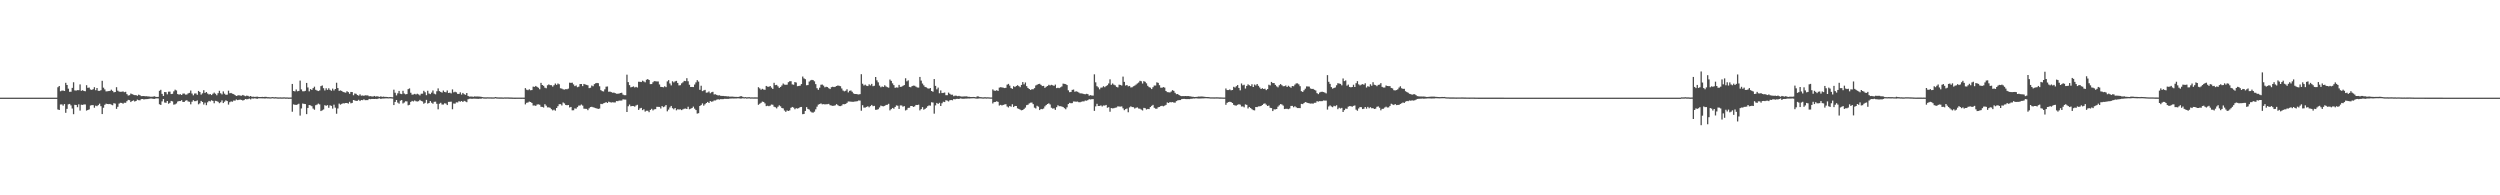 <?xml version="1.0" encoding="UTF-8"?>
<svg xmlns="http://www.w3.org/2000/svg" width="1920" height="150">
  <path d="M0 75.000h1v1.000H0zM1 75.000h1v1.000H1zM2 75.000h1v1.000H2zM3 75.000h1v1.000H3zM4 75.000h1v1.000H4zM5 75.000h1v1.000H5zM6 75.000h1v1.000H6zM7 75.000h1v1.000H7zM8 75.000h1v1.000H8zM9 75.000h1v1.000H9zM10 75.000h1v1.000H10zM11 75.000h1v1.000H11zM12 75.000h1v1.000H12zM13 75.000h1v1.000H13zM14 75.000h1v1.000H14zM15 75.000h1v1.000H15zM16 75.000h1v1.000H16zM17 75.000h1v1.000H17zM18 75.000h1v1.000H18zM19 75.000h1v1.000H19zM20 75.000h1v1.000H20zM21 75.000h1v1.000H21zM22 75.000h1v1.000H22zM23 75.000h1v1.000H23zM24 75.000h1v1.000H24zM25 75.000h1v1.000H25zM26 75.000h1v1.000H26zM27 75.000h1v1.000H27zM28 75.000h1v1.000H28zM29 75.000h1v1.000H29zM30 75.000h1v1.000H30zM31 75.000h1v1.000H31zM32 75.000h1v1.000H32zM33 75.000h1v1.000H33zM34 75.000h1v1.000H34zM35 75.000h1v1.000H35zM36 75.000h1v1.000H36zM37 75.000h1v1.000H37zM38 75.000h1v1.000H38zM39 75.000h1v1.000H39zM40 75.000h1v1.000H40zM41 75.000h1v1.000H41zM42 75.000h1v1.000H42zM43 75.000h1v1.000H43zM44 66.998h1v17.090H44zM45 66.050h1v18.420H45zM46 70.094h1v10.145H46zM47 69.570h1v10.620H47zM48 69.531h1v11.646H48zM49 69.895h1v10.043H49zM50 63.573h1v23.040H50zM51 65.297h1v18.294H51zM52 68.082h1v12.070H52zM53 70.515h1v9.314H53zM54 70.435h1v10.492H54zM55 67.505h1v15.862H55zM56 63.159h1v24.571H56zM57 69.439h1v11.066H57zM58 69.594h1v11.022H58zM59 69.217h1v13.095H59zM60 69.291h1v10.846H60zM61 64.834h1v20.088H61zM62 69.738h1v10.679H62zM63 69.270h1v11.333H63zM64 69.891h1v10.299H64zM65 70.109h1v10.098H65zM66 65.441h1v19.477H66zM67 67.425h1v17.079H67zM68 67.230h1v16.802H68zM69 68.730h1v12.337H69zM70 69.047h1v11.672H70zM71 68.486h1v12.231H71zM72 66.944h1v15.806H72zM73 69.278h1v11.860H73zM74 67.608h1v13.969H74zM75 69.730h1v11.006H75zM76 69.768h1v9.862H76zM77 69.276h1v12.278H77zM78 62.041h1v25.548H78zM79 67.348h1v15.379H79zM80 68.652h1v11.839H80zM81 70.179h1v9.416H81zM82 70.092h1v9.786H82zM83 69.938h1v10.011H83zM84 69.800h1v10.014H84zM85 68.844h1v11.566H85zM86 69.800h1v11.048H86zM87 70.923h1v8.353H87zM88 70.665h1v8.892H88zM89 66.987h1v16.632H89zM90 69.610h1v12.392H90zM91 70.360h1v9.212H91zM92 70.510h1v8.426H92zM93 70.455h1v8.590H93zM94 70.181h1v9.466H94zM95 70.818h1v8.093H95zM96 70.516h1v8.413H96zM97 72.285h1v5.425H97zM98 73.388h1v3.331H98zM99 73.101h1v3.833H99zM100 71.808h1v6.561H100zM101 72.279h1v5.303H101zM102 72.738h1v4.379H102zM103 73.062h1v4.938H103zM104 73.078h1v4.466H104zM105 73.561h1v2.912H105zM106 72.729h1v4.220H106zM107 73.100h1v3.945H107zM108 73.843h1v2.303H108zM109 73.794h1v2.244H109zM110 73.706h1v2.702H110zM111 73.937h1v2.245H111zM112 73.869h1v2.271H112zM113 74.014h1v2.047H113zM114 74.067h1v1.833H114zM115 74.273h1v1.420H115zM116 74.280h1v1.387H116zM117 74.223h1v1.636H117zM118 73.955h1v2.024H118zM119 74.267h1v1.431H119zM120 74.472h1v1.072H120zM121 74.401h1v1.196H121zM122 69.720h1v10.361H122zM123 68.955h1v11.657H123zM124 72.074h1v5.782H124zM125 73.686h1v2.401H125zM126 70.681h1v8.050H126zM127 70.833h1v8.117H127zM128 72.435h1v5.125H128zM129 70.382h1v9.292H129zM130 70.342h1v8.640H130zM131 72.254h1v5.244H131zM132 72.022h1v5.878H132zM133 70.139h1v10.242H133zM134 68.840h1v11.282H134zM135 69.500h1v9.979H135zM136 72.266h1v5.725H136zM137 72.662h1v4.935H137zM138 72.353h1v5.257H138zM139 72.975h1v3.968H139zM140 71.880h1v6.384H140zM141 71.842h1v6.456H141zM142 72.657h1v4.641H142zM143 72.618h1v4.358H143zM144 71.751h1v6.164H144zM145 71.347h1v6.856H145zM146 69.552h1v10.563H146zM147 71.809h1v6.343H147zM148 73.225h1v3.722H148zM149 71.818h1v5.910H149zM150 71.711h1v5.943H150zM151 72.821h1v4.277H151zM152 69.837h1v10.304H152zM153 70.635h1v8.722H153zM154 72.668h1v4.831H154zM155 71.687h1v6.653H155zM156 69.288h1v10.967H156zM157 71.358h1v7.503H157zM158 70.637h1v10.177H158zM159 71.853h1v6.731H159zM160 72.550h1v4.970H160zM161 72.237h1v5.712H161zM162 73.002h1v3.997H162zM163 71.989h1v5.545H163zM164 71.124h1v8.197H164zM165 71.988h1v5.445H165zM166 73.167h1v4.513H166zM167 71.567h1v6.635H167zM168 69.730h1v9.529H168zM169 71.644h1v6.888H169zM170 72.516h1v4.571H170zM171 70.193h1v8.984H171zM172 71.958h1v6.137H172zM173 72.822h1v4.245H173zM174 72.685h1v4.917H174zM175 69.617h1v10.712H175zM176 71.615h1v6.898H176zM177 71.360h1v6.528H177zM178 72.008h1v6.106H178zM179 72.271h1v4.958H179zM180 73.018h1v4.272H180zM181 73.703h1v2.691H181zM182 73.394h1v3.525H182zM183 73.096h1v3.559H183zM184 73.414h1v3.085H184zM185 73.535h1v3.210H185zM186 72.901h1v4.329H186zM187 73.416h1v3.423H187zM188 73.856h1v2.178H188zM189 73.423h1v2.868H189zM190 73.607h1v2.515H190zM191 74.192h1v1.542H191zM192 73.752h1v2.585H192zM193 74.322h1v1.228H193zM194 74.226h1v1.487H194zM195 74.412h1v1.088H195zM196 74.360h1v1.253H196zM197 74.185h1v1.725H197zM198 74.464h1v1.064H198zM199 74.480h1v1.015H199zM200 74.477h1v1.048H200zM201 74.383h1v1.182H201zM202 74.493h1v1.079H202zM203 74.337h1v1.344H203zM204 74.376h1v1.166H204zM205 74.606h1v1.000H205zM206 74.619h1v1.000H206zM207 74.747h1v1.000H207zM208 74.646h1v1.000H208zM209 74.488h1v1.000H209zM210 74.750h1v1.000H210zM211 74.623h1v1.000H211zM212 74.686h1v1.000H212zM213 74.812h1v1.000H213zM214 74.781h1v1.000H214zM215 74.765h1v1.000H215zM216 74.839h1v1.000H216zM217 74.764h1v1.000H217zM218 74.735h1v1.000H218zM219 74.857h1v1.000H219zM220 74.786h1v1.000H220zM221 74.914h1v1.000H221zM222 74.890h1v1.000H222zM223 74.864h1v1.000H223zM224 64.446h1v21.374H224zM225 69.881h1v10.298H225zM226 70.195h1v10.267H226zM227 68.715h1v11.874H227zM228 70.097h1v10.120H228zM229 69.832h1v9.848H229zM230 61.901h1v26.872H230zM231 68.649h1v14.656H231zM232 70.073h1v9.426H232zM233 70.128h1v9.665H233zM234 69.731h1v10.202H234zM235 63.669h1v23.978H235zM236 67.194h1v15.711H236zM237 70.121h1v10.544H237zM238 68.394h1v12.544H238zM239 69.078h1v12.466H239zM240 67.687h1v15.712H240zM241 66.567h1v17.732H241zM242 68.984h1v11.797H242zM243 69.540h1v10.801H243zM244 69.950h1v9.623H244zM245 69.417h1v10.770H245zM246 66.151h1v19.145H246zM247 65.634h1v19.098H247zM248 67.716h1v16.373H248zM249 69.498h1v11.317H249zM250 67.803h1v13.451H250zM251 69.013h1v11.714H251zM252 67.801h1v14.973H252zM253 68.988h1v11.924H253zM254 69.699h1v11.625H254zM255 68.052h1v15.330H255zM256 69.488h1v10.912H256zM257 68.337h1v14.342H257zM258 63.530h1v23.824H258zM259 67.623h1v15.686H259zM260 69.781h1v9.791H260zM261 69.426h1v10.976H261zM262 69.853h1v9.908H262zM263 70.594h1v8.691H263zM264 70.929h1v8.483H264zM265 71.164h1v7.920H265zM266 70.057h1v9.051H266zM267 70.737h1v8.830H267zM268 72.022h1v6.182H268zM269 70.581h1v8.793H269zM270 70.694h1v8.289H270zM271 73.160h1v3.621H271zM272 71.763h1v5.385H272zM273 72.052h1v5.454H273zM274 73.003h1v4.393H274zM275 73.461h1v3.190H275zM276 72.462h1v5.178H276zM277 73.492h1v3.313H277zM278 73.324h1v3.645H278zM279 73.561h1v2.713H279zM280 73.186h1v3.751H280zM281 73.244h1v3.634H281zM282 73.279h1v3.600H282zM283 73.912h1v2.072H283zM284 73.846h1v2.348H284zM285 74.038h1v1.938H285zM286 74.163h1v1.808H286zM287 73.672h1v2.366H287zM288 74.113h1v1.841H288zM289 73.862h1v2.200H289zM290 74.157h1v1.567H290zM291 74.397h1v1.134H291zM292 73.989h1v1.999H292zM293 74.381h1v1.311H293zM294 74.208h1v1.479H294zM295 74.404h1v1.194H295zM296 74.377h1v1.121H296zM297 74.493h1v1.056H297zM298 74.625h1v1.000H298zM299 74.512h1v1.000H299zM300 74.619h1v1.000H300zM301 74.708h1v1.000H301zM302 68.870h1v11.818H302zM303 71.213h1v7.095H303zM304 73.256h1v3.555H304zM305 71.681h1v7.128H305zM306 69.817h1v9.788H306zM307 72.011h1v5.282H307zM308 72.285h1v4.583H308zM309 69.722h1v9.764H309zM310 71.807h1v6.916H310zM311 72.453h1v5.308H311zM312 72.237h1v5.646H312zM313 68.434h1v12.438H313zM314 67.880h1v12.591H314zM315 71.236h1v7.052H315zM316 72.724h1v4.719H316zM317 72.540h1v5.378H317zM318 72.081h1v5.095H318zM319 72.542h1v5.225H319zM320 72.009h1v5.951H320zM321 72.482h1v5.242H321zM322 73.290h1v3.427H322zM323 71.986h1v5.540H323zM324 71.946h1v5.983H324zM325 69.726h1v9.954H325zM326 70.837h1v8.104H326zM327 73.090h1v3.602H327zM328 69.686h1v9.879H328zM329 71.821h1v7.263H329zM330 72.277h1v5.323H330zM331 71.103h1v7.798H331zM332 69.457h1v10.231H332zM333 71.948h1v6.216H333zM334 72.433h1v5.625H334zM335 70.113h1v9.631H335zM336 67.899h1v16.051H336zM337 69.984h1v9.680H337zM338 70.630h1v8.326H338zM339 71.143h1v9.162H339zM340 69.511h1v10.770H340zM341 70.613h1v8.672H341zM342 70.922h1v8.642H342zM343 69.494h1v11.195H343zM344 71.410h1v6.813H344zM345 71.185h1v7.010H345zM346 71.720h1v6.369H346zM347 68.636h1v15.266H347zM348 70.928h1v8.592H348zM349 70.440h1v9.165H349zM350 70.923h1v7.659H350zM351 72.111h1v6.582H351zM352 72.157h1v5.549H352zM353 70.888h1v7.236H353zM354 72.651h1v4.896H354zM355 71.385h1v6.976H355zM356 72.334h1v5.112H356zM357 72.803h1v5.103H357zM358 71.442h1v7.050H358zM359 73.687h1v2.526H359zM360 74.177h1v1.634H360zM361 74.114h1v1.669H361zM362 74.147h1v1.804H362zM363 74.360h1v1.403H363zM364 74.048h1v1.748H364zM365 74.162h1v1.670H365zM366 74.073h1v1.801H366zM367 74.119h1v1.832H367zM368 74.186h1v1.592H368zM369 74.348h1v1.455H369zM370 74.540h1v1.001H370zM371 74.708h1v1.000H371zM372 74.755h1v1.000H372zM373 74.755h1v1.000H373zM374 74.690h1v1.000H374zM375 74.739h1v1.000H375zM376 74.742h1v1.000H376zM377 74.758h1v1.000H377zM378 74.794h1v1.000H378zM379 74.777h1v1.000H379zM380 74.516h1v1.000H380zM381 74.717h1v1.000H381zM382 74.785h1v1.000H382zM383 74.809h1v1.000H383zM384 74.813h1v1.000H384zM385 74.814h1v1.000H385zM386 74.889h1v1.000H386zM387 74.793h1v1.000H387zM388 74.814h1v1.000H388zM389 74.795h1v1.000H389zM390 74.813h1v1.000H390zM391 74.861h1v1.000H391zM392 74.861h1v1.000H392zM393 74.928h1v1.000H393zM394 74.938h1v1.000H394zM395 74.959h1v1.000H395zM396 74.935h1v1.000H396zM397 74.940h1v1.000H397zM398 74.944h1v1.000H398zM399 74.949h1v1.000H399zM400 74.956h1v1.000H400zM401 74.952h1v1.000H401zM402 74.969h1v1.000H402zM403 67.708h1v12.449H403zM404 68.848h1v10.079H404zM405 69.256h1v9.442H405zM406 68.532h1v9.490H406zM407 69.331h1v9.018H407zM408 69.156h1v9.915H408zM409 66.531h1v14.504H409zM410 66.737h1v14.248H410zM411 66.010h1v15.276H411zM412 66.729h1v13.578H412zM413 67.376h1v12.753H413zM414 68.558h1v11.863H414zM415 63.638h1v18.359H415zM416 65.258h1v16.870H416zM417 65.908h1v16.678H417zM418 67.320h1v12.710H418zM419 67.793h1v13.363H419zM420 65.492h1v16.992H420zM421 64.838h1v17.583H421zM422 65.368h1v17.424H422zM423 65.435h1v18.407H423zM424 66.526h1v18.284H424zM425 65.446h1v18.799H425zM426 64.129h1v20.878H426zM427 65.163h1v17.769H427zM428 64.081h1v17.478H428zM429 64.731h1v15.300H429zM430 67.811h1v12.180H430zM431 68.058h1v12.922H431zM432 68.610h1v10.089H432zM433 68.807h1v10.602H433zM434 68.444h1v12.196H434zM435 68.553h1v12.315H435zM436 68.047h1v12.594H436zM437 63.492h1v19.064H437zM438 63.659h1v18.490H438zM439 63.502h1v21.226H439zM440 64.819h1v19.886H440zM441 66.149h1v17.092H441zM442 65.646h1v17.791H442zM443 66.982h1v15.307H443zM444 66.553h1v14.566H444zM445 64.585h1v16.490H445zM446 64.511h1v15.758H446zM447 66.125h1v14.996H447zM448 64.437h1v19.009H448zM449 64.877h1v18.705H449zM450 65.177h1v18.427H450zM451 65.559h1v19.074H451zM452 67.689h1v15.504H452zM453 67.384h1v14.821H453zM454 65.688h1v16.354H454zM455 66.240h1v16.156H455zM456 64.596h1v18.079H456zM457 63.932h1v19.092H457zM458 63.708h1v19.626H458zM459 63.900h1v19.786H459zM460 66.230h1v17.126H460zM461 69.210h1v10.539H461zM462 69.978h1v10.003H462zM463 70.267h1v9.068H463zM464 68.622h1v10.379H464zM465 66.546h1v11.833H465zM466 66.423h1v12.678H466zM467 70.458h1v7.600H467zM468 70.344h1v8.134H468zM469 70.739h1v8.008H469zM470 71.221h1v7.296H470zM471 71.108h1v7.591H471zM472 71.543h1v7.153H472zM473 71.997h1v5.602H473zM474 72.005h1v5.726H474zM475 71.858h1v5.420H475zM476 71.427h1v5.838H476zM477 71.226h1v5.983H477zM478 72.671h1v3.635H478zM479 73.098h1v3.365H479zM480 73.123h1v3.370H480zM481 57.348h1v28.651H481zM482 63.102h1v18.506H482zM483 65.393h1v14.881H483zM484 67.058h1v14.622H484zM485 66.752h1v14.668H485zM486 66.371h1v15.096H486zM487 67.188h1v14.725H487zM488 66.725h1v14.261H488zM489 67.249h1v13.223H489zM490 62.797h1v21.621H490zM491 62.818h1v20.436H491zM492 63.012h1v19.820H492zM493 61.966h1v22.639H493zM494 62.558h1v21.363H494zM495 63.247h1v22.453H495zM496 61.222h1v23.825H496zM497 60.727h1v24.310H497zM498 61.454h1v24.707H498zM499 64.612h1v19.796H499zM500 64.551h1v18.984H500zM501 63.200h1v21.571H501zM502 62.303h1v21.651H502zM503 62.411h1v21.378H503zM504 62.568h1v19.458H504zM505 62.560h1v19.539H505zM506 64.857h1v17.293H506zM507 66.722h1v16.654H507zM508 66.834h1v14.603H508zM509 67.079h1v15.249H509zM510 66.276h1v15.535H510zM511 66.901h1v13.791H511zM512 62.497h1v23.004H512zM513 61.567h1v22.604H513zM514 64.104h1v18.424H514zM515 65.587h1v15.756H515zM516 62.418h1v20.703H516zM517 63.269h1v20.677H517zM518 62.470h1v20.468H518zM519 62.087h1v22.659H519zM520 63.702h1v20.228H520zM521 65.587h1v18.547H521zM522 65.433h1v18.517H522zM523 63.989h1v20.572H523zM524 63.232h1v20.731H524zM525 62.103h1v21.414H525zM526 62.334h1v21.006H526zM527 60.040h1v23.696H527zM528 62.422h1v19.569H528zM529 65.053h1v18.875H529zM530 66.798h1v16.726H530zM531 66.786h1v16.156H531zM532 66.868h1v15.023H532zM533 64.905h1v18.547H533zM534 63.266h1v21.246H534zM535 61.535h1v25.717H535zM536 62.655h1v24.279H536zM537 68.977h1v12.439H537zM538 65.835h1v14.881H538zM539 69.971h1v9.422H539zM540 69.427h1v11.702H540zM541 69.011h1v11.041H541zM542 71.149h1v7.968H542zM543 71.022h1v7.286H543zM544 70.232h1v8.854H544zM545 71.604h1v6.012H545zM546 70.873h1v7.271H546zM547 70.525h1v7.359H547zM548 72.492h1v4.677H548zM549 72.412h1v4.744H549zM550 72.889h1v3.680H550zM551 73.329h1v2.923H551zM552 73.161h1v3.339H552zM553 73.570h1v2.588H553zM554 73.656h1v2.529H554zM555 73.693h1v2.456H555zM556 73.849h1v2.018H556zM557 73.830h1v2.099H557zM558 74.014h1v1.915H558zM559 73.958h1v1.962H559zM560 74.216h1v1.513H560zM561 74.211h1v1.472H561zM562 74.211h1v1.388H562zM563 74.276h1v1.409H563zM564 74.369h1v1.277H564zM565 74.399h1v1.199H565zM566 74.450h1v1.054H566zM567 74.408h1v1.125H567zM568 73.934h1v1.790H568zM569 73.898h1v1.801H569zM570 74.385h1v1.087H570zM571 74.690h1v1.000H571zM572 74.526h1v1.000H572zM573 74.771h1v1.000H573zM574 74.645h1v1.000H574zM575 74.610h1v1.000H575zM576 74.798h1v1.000H576zM577 74.740h1v1.000H577zM578 74.800h1v1.000H578zM579 74.762h1v1.000H579zM580 74.776h1v1.000H580zM581 74.781h1v1.000H581zM582 66.991h1v13.516H582zM583 67.867h1v11.797H583zM584 68.902h1v10.047H584zM585 68.182h1v9.832H585zM586 68.769h1v9.507H586zM587 68.944h1v10.460H587zM588 65.987h1v15.540H588zM589 66.582h1v14.599H589zM590 66.670h1v14.879H590zM591 66.027h1v15.151H591zM592 67.271h1v13.026H592zM593 68.317h1v12.122H593zM594 63.574h1v18.379H594zM595 65.362h1v17.031H595zM596 65.199h1v18.067H596zM597 66.283h1v15.690H597zM598 67.515h1v13.371H598zM599 66.770h1v14.906H599zM600 65.630h1v17.339H600zM601 64.141h1v19.119H601zM602 64.999h1v19.879H602zM603 65.125h1v20.773H603zM604 65.035h1v19.808H604zM605 63.123h1v22.103H605zM606 62.436h1v22.350H606zM607 62.343h1v20.472H607zM608 64.841h1v17.266H608zM609 65.056h1v17.563H609zM610 63.006h1v20.905H610zM611 63.384h1v19.716H611zM612 66.196h1v17.229H612zM613 65.981h1v17.089H613zM614 65.795h1v16.479H614zM615 64.541h1v17.602H615zM616 58.772h1v28.941H616zM617 60.199h1v27.280H617zM618 60.822h1v24.390H618zM619 65.477h1v16.793H619zM620 65.339h1v18.322H620zM621 62.618h1v21.540H621zM622 61.755h1v23.872H622zM623 61.326h1v24.972H623zM624 61.533h1v25.014H624zM625 62.454h1v23.313H625zM626 64.620h1v19.365H626zM627 67.752h1v14.188H627zM628 68.959h1v11.364H628zM629 67.304h1v12.622H629zM630 65.094h1v14.306H630zM631 64.906h1v15.218H631zM632 65.722h1v14.241H632zM633 67.059h1v13.133H633zM634 66.612h1v13.470H634zM635 66.843h1v13.204H635zM636 67.726h1v12.052H636zM637 68.384h1v12.431H637zM638 66.974h1v14.054H638zM639 66.619h1v14.687H639zM640 66.857h1v14.351H640zM641 66.600h1v14.293H641zM642 66.042h1v13.951H642zM643 65.653h1v15.143H643zM644 65.877h1v15.606H644zM645 66.176h1v15.309H645zM646 67.935h1v13.099H646zM647 69.537h1v10.443H647zM648 70.160h1v9.930H648zM649 69.696h1v10.145H649zM650 68.563h1v10.439H650zM651 70.963h1v6.960H651zM652 69.721h1v8.257H652zM653 69.475h1v8.591H653zM654 70.475h1v7.695H654zM655 71.715h1v6.467H655zM656 72.178h1v5.804H656zM657 72.181h1v5.695H657zM658 72.377h1v5.329H658zM659 72.548h1v4.623H659zM660 72.312h1v4.941H660zM661 56.991h1v28.031H661zM662 64.296h1v16.522H662zM663 65.618h1v17.035H663zM664 65.027h1v17.596H664zM665 65.853h1v16.259H665zM666 66.091h1v15.505H666zM667 64.756h1v17.680H667zM668 65.597h1v15.902H668zM669 64.429h1v16.157H669zM670 66.179h1v15.399H670zM671 65.842h1v15.474H671zM672 59.120h1v25.217H672zM673 61.680h1v22.592H673zM674 63.239h1v20.608H674zM675 65.751h1v16.788H675zM676 67.014h1v14.102H676zM677 66.429h1v15.088H677zM678 66.775h1v14.895H678zM679 65.476h1v15.819H679zM680 66.419h1v14.149H680zM681 66.963h1v13.465H681zM682 67.333h1v12.398H682zM683 61.061h1v23.705H683zM684 62.115h1v21.677H684zM685 63.993h1v18.898H685zM686 65.384h1v18.129H686zM687 67.429h1v14.713H687zM688 67.103h1v13.854H688zM689 67.269h1v13.918H689zM690 65.193h1v18.461H690zM691 66.719h1v14.212H691zM692 66.556h1v14.460H692zM693 65.873h1v16.053H693zM694 65.309h1v16.202H694zM695 60.091h1v24.767H695zM696 62.481h1v21.788H696zM697 61.708h1v21.140H697zM698 66.702h1v16.059H698zM699 67.014h1v14.408H699zM700 66.088h1v15.341H700zM701 65.761h1v16.386H701zM702 65.859h1v15.878H702zM703 66.560h1v14.014H703zM704 67.180h1v13.468H704zM705 67.273h1v13.103H705zM706 59.087h1v25.721H706zM707 61.893h1v21.891H707zM708 64.178h1v18.123H708zM709 65.534h1v18.679H709zM710 66.773h1v16.860H710zM711 67.097h1v15.689H711zM712 67.814h1v13.750H712zM713 68.084h1v12.841H713zM714 67.573h1v13.570H714zM715 69.877h1v8.656H715zM716 70.455h1v8.273H716zM717 60.739h1v26.536H717zM718 65.961h1v14.976H718zM719 68.584h1v10.487H719zM720 67.294h1v12.513H720zM721 71.633h1v7.326H721zM722 69.402h1v11.994H722zM723 71.496h1v7.837H723zM724 71.309h1v6.801H724zM725 71.062h1v7.311H725zM726 73.095h1v3.869H726zM727 73.121h1v4.184H727zM728 71.104h1v6.828H728zM729 72.026h1v4.964H729zM730 72.774h1v4.044H730zM731 72.692h1v4.375H731zM732 73.858h1v2.235H732zM733 73.429h1v2.835H733zM734 73.538h1v2.388H734zM735 73.891h1v1.989H735zM736 73.651h1v2.376H736zM737 73.977h1v1.600H737zM738 74.145h1v1.600H738zM739 74.112h1v1.748H739zM740 74.045h1v1.794H740zM741 74.044h1v1.678H741zM742 74.004h1v1.704H742zM743 74.332h1v1.308H743zM744 74.319h1v1.346H744zM745 74.473h1v1.120H745zM746 74.499h1v1.000H746zM747 74.470h1v1.000H747zM748 74.501h1v1.000H748zM749 74.725h1v1.000H749zM750 74.000h1v1.752H750zM751 74.082h1v1.594H751zM752 74.567h1v1.000H752zM753 74.610h1v1.000H753zM754 74.728h1v1.000H754zM755 74.768h1v1.000H755zM756 74.623h1v1.000H756zM757 74.760h1v1.000H757zM758 74.685h1v1.000H758zM759 74.741h1v1.000H759zM760 74.837h1v1.000H760zM761 74.829h1v1.000H761zM762 68.657h1v10.779H762zM763 69.584h1v8.828H763zM764 69.747h1v8.535H764zM765 69.288h1v8.467H765zM766 69.818h1v8.430H766zM767 67.273h1v13.780H767zM768 66.972h1v13.559H768zM769 67.101h1v13.907H769zM770 67.338h1v13.245H770zM771 67.651h1v12.560H771zM772 67.442h1v12.565H772zM773 65.048h1v16.789H773zM774 64.396h1v18.130H774zM775 65.761h1v15.652H775zM776 67.647h1v14.350H776zM777 68.265h1v11.788H777zM778 66.220h1v16.029H778zM779 66.880h1v14.469H779zM780 66.055h1v15.344H780zM781 65.431h1v17.788H781zM782 66.172h1v17.507H782zM783 66.975h1v17.270H783zM784 65.246h1v19.502H784zM785 63.038h1v21.444H785zM786 64.745h1v18.928H786zM787 63.316h1v19.305H787zM788 66.163h1v14.567H788zM789 67.528h1v12.919H789zM790 68.341h1v11.072H790zM791 69.083h1v9.786H791zM792 68.513h1v10.249H792zM793 68.554h1v11.398H793zM794 67.681h1v14.998H794zM795 65.655h1v17.654H795zM796 65.063h1v16.166H796zM797 64.588h1v17.308H797zM798 64.352h1v20.170H798zM799 65.173h1v18.513H799zM800 66.108h1v17.782H800zM801 65.927h1v17.402H801zM802 67.464h1v14.250H802zM803 66.633h1v14.034H803zM804 66.043h1v13.842H804zM805 65.116h1v14.264H805zM806 65.620h1v14.612H806zM807 65.106h1v17.639H807zM808 65.491h1v17.921H808zM809 65.947h1v17.270H809zM810 64.993h1v19.410H810zM811 67.681h1v14.629H811zM812 67.384h1v13.483H812zM813 67.708h1v13.868H813zM814 67.079h1v14.504H814zM815 66.422h1v15.401H815zM816 64.230h1v17.991H816zM817 64.400h1v18.682H817zM818 64.628h1v19.269H818zM819 65.333h1v17.088H819zM820 69.367h1v10.560H820zM821 70.795h1v8.228H821zM822 70.581h1v8.709H822zM823 68.997h1v10.193H823zM824 68.763h1v9.151H824zM825 70.440h1v7.544H825zM826 70.099h1v8.054H826zM827 70.442h1v7.524H827zM828 70.996h1v7.511H828zM829 71.659h1v6.900H829zM830 71.750h1v6.393H830zM831 71.888h1v5.970H831zM832 72.221h1v5.644H832zM833 72.412h1v4.821H833zM834 72.048h1v5.297H834zM835 72.281h1v4.627H835zM836 73.480h1v2.702H836zM837 73.087h1v3.319H837zM838 73.368h1v2.804H838zM839 73.436h1v2.705H839zM840 57.089h1v28.062H840zM841 63.251h1v18.439H841zM842 66.182h1v13.518H842zM843 67.125h1v14.292H843zM844 68.620h1v12.730H844zM845 67.339h1v13.628H845zM846 67.164h1v14.594H846zM847 66.185h1v14.805H847zM848 66.948h1v14.169H848zM849 66.105h1v14.501H849zM850 65.434h1v17.285H850zM851 64.088h1v18.237H851zM852 60.917h1v24.883H852zM853 65.152h1v17.834H853zM854 64.090h1v19.178H854zM855 65.027h1v18.048H855zM856 65.544h1v17.188H856zM857 66.737h1v15.818H857zM858 67.102h1v14.570H858zM859 65.044h1v16.752H859zM860 65.250h1v16.641H860zM861 65.710h1v16.026H861zM862 58.813h1v24.379H862zM863 62.897h1v21.714H863zM864 65.710h1v18.123H864zM865 65.259h1v18.078H865zM866 66.278h1v19.920H866zM867 65.996h1v16.464H867zM868 67.164h1v14.505H868zM869 67.030h1v15.188H869zM870 66.239h1v16.101H870zM871 65.717h1v17.622H871zM872 64.964h1v17.770H872zM873 64.101h1v18.367H873zM874 63.361h1v20.019H874zM875 62.076h1v21.433H875zM876 62.410h1v21.754H876zM877 64.176h1v20.640H877zM878 62.320h1v20.537H878zM879 62.835h1v20.283H879zM880 64.018h1v20.089H880zM881 65.905h1v17.733H881zM882 66.940h1v16.857H882zM883 67.349h1v14.882H883zM884 68.410h1v12.905H884zM885 66.993h1v13.521H885zM886 65.696h1v17.102H886zM887 65.698h1v17.744H887zM888 63.224h1v20.282H888zM889 63.641h1v18.730H889zM890 65.453h1v16.675H890zM891 67.316h1v14.119H891zM892 67.393h1v13.868H892zM893 66.859h1v14.792H893zM894 67.257h1v13.899H894zM895 69.879h1v10.676H895zM896 70.772h1v7.920H896zM897 70.851h1v8.233H897zM898 71.029h1v7.373H898zM899 70.289h1v8.321H899zM900 69.227h1v9.141H900zM901 69.809h1v8.963H901zM902 71.296h1v7.554H902zM903 72.321h1v5.343H903zM904 72.207h1v4.890H904zM905 72.937h1v3.961H905zM906 73.578h1v3.280H906zM907 73.836h1v2.371H907zM908 73.788h1v2.202H908zM909 73.820h1v2.104H909zM910 73.749h1v2.312H910zM911 73.806h1v2.327H911zM912 73.737h1v2.330H912zM913 73.944h1v2.166H913zM914 74.034h1v1.859H914zM915 74.277h1v1.551H915zM916 74.335h1v1.289H916zM917 74.518h1v1.146H917zM918 74.451h1v1.024H918zM919 74.339h1v1.260H919zM920 74.161h1v1.506H920zM921 74.210h1v1.438H921zM922 74.060h1v1.551H922zM923 74.118h1v1.457H923zM924 74.260h1v1.295H924zM925 74.418h1v1.066H925zM926 74.485h1v1.000H926zM927 74.520h1v1.000H927zM928 74.551h1v1.000H928zM929 74.732h1v1.000H929zM930 74.736h1v1.000H930zM931 74.745h1v1.000H931zM932 74.760h1v1.000H932zM933 74.730h1v1.000H933zM934 74.714h1v1.000H934zM935 74.746h1v1.000H935zM936 74.806h1v1.000H936zM937 74.823h1v1.000H937zM938 74.849h1v1.000H938zM939 74.890h1v1.000H939zM940 74.879h1v1.000H940zM941 67.947h1v12.526H941zM942 69.174h1v9.754H942zM943 69.177h1v9.202H943zM944 68.671h1v9.464H944zM945 69.380h1v9.020H945zM946 69.129h1v9.955H946zM947 66.683h1v13.866H947zM948 67.235h1v13.772H948zM949 66.225h1v14.857H949zM950 65.346h1v15.144H950zM951 67.539h1v12.479H951zM952 69.396h1v10.968H952zM953 64.120h1v17.689H953zM954 65.559h1v16.146H954zM955 65.094h1v17.350H955zM956 67.977h1v12.209H956zM957 66.014h1v14.530H957zM958 64.755h1v18.523H958zM959 65.499h1v16.740H959zM960 66.121h1v16.892H960zM961 64.713h1v19.134H961zM962 66.823h1v17.766H962zM963 64.902h1v19.865H963zM964 65.638h1v16.544H964zM965 64.506h1v17.771H965zM966 65.889h1v15.837H966zM967 67.193h1v14.446H967zM968 68.334h1v13.073H968zM969 67.757h1v12.863H969zM970 68.339h1v11.398H970zM971 68.121h1v11.306H971zM972 69.209h1v11.157H972zM973 68.407h1v12.985H973zM974 65.058h1v16.012H974zM975 65.582h1v17.193H975zM976 62.946h1v20.040H976zM977 63.808h1v21.484H977zM978 63.785h1v20.173H978zM979 65.159h1v18.870H979zM980 66.328h1v17.375H980zM981 67.080h1v14.859H981zM982 65.493h1v15.427H982zM983 64.560h1v15.386H983zM984 65.437h1v14.783H984zM985 66.254h1v14.838H985zM986 66.136h1v17.621H986zM987 65.659h1v17.888H987zM988 66.823h1v16.748H988zM989 65.850h1v18.020H989zM990 66.636h1v16.737H990zM991 67.367h1v13.978H991zM992 66.061h1v15.250H992zM993 66.245h1v16.147H993zM994 64.990h1v16.636H994zM995 64.054h1v18.400H995zM996 64.012h1v19.000H996zM997 64.789h1v18.190H997zM998 66.221h1v16.827H998zM999 70.020h1v9.727H999zM1000 70.628h1v9.352H1000zM1001 69.322h1v9.827H1001zM1002 68.079h1v10.305H1002zM1003 66.371h1v12.305H1003zM1004 66.402h1v12.697H1004zM1005 66.529h1v12.822H1005zM1006 67.957h1v11.594H1006zM1007 68.315h1v11.158H1007zM1008 68.250h1v11.351H1008zM1009 68.976h1v9.989H1009zM1010 69.460h1v9.417H1010zM1011 71.551h1v6.186H1011zM1012 72.270h1v5.748H1012zM1013 71.045h1v6.648H1013zM1014 70.555h1v7.182H1014zM1015 70.470h1v7.204H1015zM1016 70.705h1v6.428H1016zM1017 71.098h1v6.171H1017zM1018 71.714h1v5.562H1018zM1019 57.701h1v26.470H1019zM1020 62.811h1v18.938H1020zM1021 64.411h1v16.542H1021zM1022 66.896h1v14.881H1022zM1023 68.072h1v14.269H1023zM1024 67.533h1v13.714H1024zM1025 67.183h1v14.422H1025zM1026 65.492h1v15.341H1026zM1027 63.876h1v20.004H1027zM1028 64.157h1v18.569H1028zM1029 64.386h1v18.952H1029zM1030 65.536h1v17.290H1030zM1031 60.246h1v25.777H1031zM1032 62.332h1v22.238H1032zM1033 61.724h1v21.675H1033zM1034 65.814h1v17.745H1034zM1035 64.953h1v16.970H1035zM1036 66.786h1v14.743H1036zM1037 67.053h1v14.497H1037zM1038 66.808h1v15.149H1038zM1039 65.097h1v16.184H1039zM1040 66.811h1v14.199H1040zM1041 63.878h1v20.350H1041zM1042 62.321h1v22.710H1042zM1043 64.760h1v18.531H1043zM1044 65.590h1v16.619H1044zM1045 64.951h1v17.369H1045zM1046 64.630h1v19.110H1046zM1047 65.083h1v18.424H1047zM1048 63.953h1v18.247H1048zM1049 67.245h1v16.228H1049zM1050 66.220h1v15.854H1050zM1051 66.611h1v16.548H1051zM1052 64.703h1v17.615H1052zM1053 65.836h1v17.333H1053zM1054 63.137h1v19.933H1054zM1055 65.100h1v18.634H1055zM1056 65.381h1v18.100H1056zM1057 66.197h1v15.826H1057zM1058 65.166h1v16.533H1058zM1059 64.999h1v17.766H1059zM1060 63.825h1v20.921H1060zM1061 66.697h1v16.912H1061zM1062 67.250h1v16.234H1062zM1063 67.248h1v15.355H1063zM1064 65.652h1v16.275H1064zM1065 66.049h1v16.527H1065zM1066 66.151h1v16.347H1066zM1067 66.125h1v15.224H1067zM1068 67.527h1v12.145H1068zM1069 67.878h1v12.354H1069zM1070 69.267h1v11.414H1070zM1071 69.493h1v10.378H1071zM1072 69.165h1v11.557H1072zM1073 68.631h1v11.982H1073zM1074 67.199h1v13.335H1074zM1075 66.267h1v13.577H1075zM1076 67.797h1v11.512H1076zM1077 68.263h1v10.427H1077zM1078 68.192h1v10.847H1078zM1079 70.060h1v8.005H1079zM1080 70.687h1v6.856H1080zM1081 71.215h1v6.520H1081zM1082 72.064h1v5.081H1082zM1083 72.301h1v5.058H1083zM1084 72.738h1v4.307H1084zM1085 72.413h1v4.866H1085zM1086 72.364h1v4.699H1086zM1087 73.079h1v3.514H1087zM1088 73.838h1v2.118H1088zM1089 73.993h1v1.868H1089zM1090 74.092h1v1.734H1090zM1091 74.096h1v1.655H1091zM1092 74.135h1v1.539H1092zM1093 74.065h1v1.742H1093zM1094 74.236h1v1.505H1094zM1095 74.428h1v1.226H1095zM1096 74.430h1v1.118H1096zM1097 74.355h1v1.202H1097zM1098 74.237h1v1.393H1098zM1099 74.208h1v1.443H1099zM1100 74.208h1v1.408H1100zM1101 74.195h1v1.407H1101zM1102 74.347h1v1.111H1102zM1103 74.412h1v1.054H1103zM1104 74.495h1v1.000H1104zM1105 74.550h1v1.000H1105zM1106 74.542h1v1.000H1106zM1107 74.468h1v1.000H1107zM1108 74.480h1v1.000H1108zM1109 74.444h1v1.000H1109zM1110 74.691h1v1.000H1110zM1111 74.739h1v1.000H1111zM1112 74.748h1v1.000H1112zM1113 74.804h1v1.000H1113zM1114 74.815h1v1.000H1114zM1115 74.810h1v1.000H1115zM1116 74.809h1v1.000H1116zM1117 74.852h1v1.000H1117zM1118 74.864h1v1.000H1118zM1119 74.849h1v1.000H1119zM1120 74.830h1v1.000H1120zM1121 74.845h1v1.000H1121zM1122 74.824h1v1.000H1122zM1123 74.820h1v1.000H1123zM1124 74.864h1v1.000H1124zM1125 74.858h1v1.000H1125zM1126 74.885h1v1.000H1126zM1127 74.900h1v1.000H1127zM1128 74.907h1v1.000H1128zM1129 74.899h1v1.000H1129zM1130 74.883h1v1.000H1130zM1131 74.880h1v1.000H1131zM1132 74.914h1v1.000H1132zM1133 74.941h1v1.000H1133zM1134 74.946h1v1.000H1134zM1135 74.959h1v1.000H1135zM1136 74.958h1v1.000H1136zM1137 74.960h1v1.000H1137zM1138 74.959h1v1.000H1138zM1139 74.966h1v1.000H1139zM1140 74.971h1v1.000H1140zM1141 74.967h1v1.000H1141zM1142 74.967h1v1.000H1142zM1143 74.963h1v1.000H1143zM1144 74.961h1v1.000H1144zM1145 74.961h1v1.000H1145zM1146 74.960h1v1.000H1146zM1147 74.969h1v1.000H1147zM1148 74.972h1v1.000H1148zM1149 74.978h1v1.000H1149zM1150 74.980h1v1.000H1150zM1151 74.978h1v1.000H1151zM1152 74.975h1v1.000H1152zM1153 74.974h1v1.000H1153zM1154 74.975h1v1.000H1154zM1155 74.985h1v1.000H1155zM1156 74.988h1v1.000H1156zM1157 74.988h1v1.000H1157zM1158 74.991h1v1.000H1158zM1159 74.992h1v1.000H1159zM1160 74.991h1v1.000H1160zM1161 74.992h1v1.000H1161zM1162 74.993h1v1.000H1162zM1163 74.994h1v1.000H1163zM1164 74.993h1v1.000H1164zM1165 74.992h1v1.000H1165zM1166 74.992h1v1.000H1166zM1167 74.991h1v1.000H1167zM1168 74.991h1v1.000H1168zM1169 74.993h1v1.000H1169zM1170 74.993h1v1.000H1170zM1171 74.994h1v1.000H1171zM1172 74.995h1v1.000H1172zM1173 74.995h1v1.000H1173zM1174 74.994h1v1.000H1174zM1175 74.995h1v1.000H1175zM1176 74.994h1v1.000H1176zM1177 74.996h1v1.000H1177zM1178 74.997h1v1.000H1178zM1179 74.997h1v1.000H1179zM1180 74.998h1v1.000H1180zM1181 74.998h1v1.000H1181zM1182 74.998h1v1.000H1182zM1183 74.998h1v1.000H1183zM1184 74.998h1v1.000H1184zM1185 74.999h1v1.000H1185zM1186 74.998h1v1.000H1186zM1187 74.998h1v1.000H1187zM1188 74.998h1v1.000H1188zM1189 74.998h1v1.000H1189zM1190 74.998h1v1.000H1190zM1191 74.999h1v1.000H1191zM1192 74.998h1v1.000H1192zM1193 74.999h1v1.000H1193zM1194 74.999h1v1.000H1194zM1195 74.999h1v1.000H1195zM1196 74.999h1v1.000H1196zM1197 74.999h1v1.000H1197zM1198 74.999h1v1.000H1198zM1199 74.999h1v1.000H1199zM1200 74.999h1v1.000H1200zM1201 74.999h1v1.000H1201zM1202 74.999h1v1.000H1202zM1203 75.000h1v1.000H1203zM1204 75.000h1v1.000H1204zM1205 75.000h1v1.000H1205zM1206 75.000h1v1.000H1206zM1207 75.000h1v1.000H1207zM1208 75.000h1v1.000H1208zM1209 75.000h1v1.000H1209zM1210 75.000h1v1.000H1210zM1211 75.000h1v1.000H1211zM1212 75.000h1v1.000H1212zM1213 75.000h1v1.000H1213zM1214 75.000h1v1.000H1214zM1215 75.000h1v1.000H1215zM1216 75.000h1v1.000H1216zM1217 75.000h1v1.000H1217zM1218 75.000h1v1.000H1218zM1219 75.000h1v1.000H1219zM1220 75.000h1v1.000H1220zM1221 75.000h1v1.000H1221zM1222 75.000h1v1.000H1222zM1223 75.000h1v1.000H1223zM1224 75.000h1v1.000H1224zM1225 75.000h1v1.000H1225zM1226 75.000h1v1.000H1226zM1227 75.000h1v1.000H1227zM1228 75.000h1v1.000H1228zM1229 75.000h1v1.000H1229zM1230 75.000h1v1.000H1230zM1231 75.000h1v1.000H1231zM1232 75.000h1v1.000H1232zM1233 75.000h1v1.000H1233zM1234 75.000h1v1.000H1234zM1235 75.000h1v1.000H1235zM1236 75.000h1v1.000H1236zM1237 75.000h1v1.000H1237zM1238 75.000h1v1.000H1238zM1239 75.000h1v1.000H1239zM1240 75.000h1v1.000H1240zM1241 75.000h1v1.000H1241zM1242 75.000h1v1.000H1242zM1243 75.000h1v1.000H1243zM1244 75.000h1v1.000H1244zM1245 75.000h1v1.000H1245zM1246 75.000h1v1.000H1246zM1247 75.000h1v1.000H1247zM1248 75.000h1v1.000H1248zM1249 75.000h1v1.000H1249zM1250 75.000h1v1.000H1250zM1251 75.000h1v1.000H1251zM1252 75.000h1v1.000H1252zM1253 75.000h1v1.000H1253zM1254 75.000h1v1.000H1254zM1255 75.000h1v1.000H1255zM1256 75.000h1v1.000H1256zM1257 75.000h1v1.000H1257zM1258 75.000h1v1.000H1258zM1259 75.000h1v1.000H1259zM1260 75.000h1v1.000H1260zM1261 75.000h1v1.000H1261zM1262 75.000h1v1.000H1262zM1263 75.000h1v1.000H1263zM1264 75.000h1v1.000H1264zM1265 75.000h1v1.000H1265zM1266 75.000h1v1.000H1266zM1267 75.000h1v1.000H1267zM1268 75.000h1v1.000H1268zM1269 75.000h1v1.000H1269zM1270 75.000h1v1.000H1270zM1271 75.000h1v1.000H1271zM1272 75.000h1v1.000H1272zM1273 75.000h1v1.000H1273zM1274 75.000h1v1.000H1274zM1275 75.000h1v1.000H1275zM1276 75.000h1v1.000H1276zM1277 75.000h1v1.000H1277zM1278 75.000h1v1.000H1278zM1279 75.000h1v1.000H1279zM1280 75.000h1v1.000H1280zM1281 75.000h1v1.000H1281zM1282 75.000h1v1.000H1282zM1283 75.000h1v1.000H1283zM1284 75.000h1v1.000H1284zM1285 75.000h1v1.000H1285zM1286 75.000h1v1.000H1286zM1287 75.000h1v1.000H1287zM1288 75.000h1v1.000H1288zM1289 75.000h1v1.000H1289zM1290 75.000h1v1.000H1290zM1291 74.753h1v1.000H1291zM1292 74.795h1v1.000H1292zM1293 74.771h1v1.000H1293zM1294 74.670h1v1.000H1294zM1295 74.805h1v1.000H1295zM1296 74.764h1v1.000H1296zM1297 74.865h1v1.000H1297zM1298 74.905h1v1.000H1298zM1299 74.877h1v1.000H1299zM1300 59.096h1v32.315H1300zM1301 66.781h1v17.697H1301zM1302 67.664h1v15.585H1302zM1303 65.249h1v18.355H1303zM1304 67.542h1v15.604H1304zM1305 67.032h1v15.276H1305zM1306 54.883h1v41.266H1306zM1307 63.380h1v25.460H1307zM1308 67.647h1v14.093H1308zM1309 68.539h1v13.756H1309zM1310 67.132h1v15.097H1310zM1311 57.729h1v37.720H1311zM1312 60.975h1v29.054H1312zM1313 67.017h1v15.979H1313zM1314 66.305h1v17.099H1314zM1315 66.630h1v18.285H1315zM1316 66.263h1v17.446H1316zM1317 62.731h1v25.936H1317zM1318 66.059h1v19.537H1318zM1319 67.384h1v15.193H1319zM1320 67.310h1v15.399H1320zM1321 66.565h1v16.718H1321zM1322 61.000h1v30.804H1322zM1323 64.786h1v22.283H1323zM1324 60.203h1v30.262H1324zM1325 65.488h1v18.792H1325zM1326 63.177h1v22.421H1326zM1327 65.665h1v18.516H1327zM1328 63.299h1v22.988H1328zM1329 64.856h1v20.903H1329zM1330 65.459h1v19.274H1330zM1331 64.262h1v23.973H1331zM1332 65.258h1v18.809H1332zM1333 64.402h1v21.487H1333zM1334 57.193h1v36.090H1334zM1335 64.117h1v25.307H1335zM1336 68.032h1v15.037H1336zM1337 66.658h1v15.912H1337zM1338 68.125h1v14.522H1338zM1339 67.303h1v14.777H1339zM1340 69.076h1v12.965H1340zM1341 69.085h1v12.779H1341zM1342 68.729h1v11.886H1342zM1343 67.616h1v14.054H1343zM1344 69.242h1v12.231H1344zM1345 69.777h1v11.437H1345zM1346 70.244h1v11.143H1346zM1347 72.188h1v5.538H1347zM1348 72.001h1v6.765H1348zM1349 70.558h1v8.441H1349zM1350 71.654h1v6.194H1350zM1351 71.799h1v6.072H1351zM1352 71.530h1v7.309H1352zM1353 72.128h1v5.508H1353zM1354 72.405h1v5.123H1354zM1355 72.317h1v5.331H1355zM1356 72.629h1v4.743H1356zM1357 72.988h1v4.330H1357zM1358 72.486h1v5.180H1358zM1359 73.161h1v3.489H1359zM1360 73.359h1v3.415H1360zM1361 73.487h1v2.809H1361zM1362 73.572h1v2.693H1362zM1363 73.457h1v3.067H1363zM1364 73.749h1v2.546H1364zM1365 73.393h1v2.988H1365zM1366 73.878h1v2.173H1366zM1367 74.288h1v1.340H1367zM1368 73.682h1v3.084H1368zM1369 73.928h1v2.104H1369zM1370 74.190h1v1.766H1370zM1371 73.854h1v2.109H1371zM1372 74.261h1v1.459H1372zM1373 74.436h1v1.299H1373zM1374 74.249h1v1.469H1374zM1375 74.220h1v1.486H1375zM1376 74.288h1v1.333H1376zM1377 74.114h1v1.683H1377zM1378 65.724h1v18.125H1378zM1379 67.827h1v14.619H1379zM1380 71.346h1v6.884H1380zM1381 70.746h1v8.074H1381zM1382 66.817h1v15.418H1382zM1383 70.254h1v8.470H1383zM1384 71.780h1v6.377H1384zM1385 67.048h1v14.995H1385zM1386 69.448h1v11.497H1386zM1387 70.896h1v8.143H1387zM1388 70.603h1v8.754H1388zM1389 64.760h1v19.418H1389zM1390 64.426h1v19.677H1390zM1391 69.278h1v11.332H1391zM1392 71.995h1v6.164H1392zM1393 69.751h1v10.172H1393zM1394 70.565h1v7.902H1394zM1395 71.546h1v7.798H1395zM1396 70.477h1v8.900H1396zM1397 70.256h1v8.968H1397zM1398 71.901h1v5.695H1398zM1399 70.253h1v8.943H1399zM1400 70.757h1v8.668H1400zM1401 65.987h1v16.654H1401zM1402 67.791h1v13.335H1402zM1403 72.213h1v5.660H1403zM1404 67.290h1v14.304H1404zM1405 68.062h1v14.087H1405zM1406 70.569h1v8.738H1406zM1407 72.533h1v4.722H1407zM1408 65.949h1v16.346H1408zM1409 69.979h1v10.474H1409zM1410 71.122h1v8.160H1410zM1411 69.090h1v11.255H1411zM1412 63.567h1v25.163H1412zM1413 67.706h1v14.816H1413zM1414 67.707h1v14.241H1414zM1415 69.250h1v12.206H1415zM1416 65.815h1v17.866H1416zM1417 68.001h1v15.166H1417zM1418 68.423h1v14.704H1418zM1419 68.137h1v14.430H1419zM1420 70.124h1v10.014H1420zM1421 68.619h1v12.764H1421zM1422 68.700h1v11.924H1422zM1423 62.555h1v26.095H1423zM1424 68.270h1v13.652H1424zM1425 69.007h1v12.401H1425zM1426 69.708h1v10.189H1426zM1427 70.173h1v10.333H1427zM1428 70.852h1v7.789H1428zM1429 69.132h1v11.884H1429zM1430 69.881h1v10.921H1430zM1431 70.341h1v9.320H1431zM1432 71.212h1v7.784H1432zM1433 71.349h1v7.340H1433zM1434 70.540h1v11.490H1434zM1435 73.047h1v4.159H1435zM1436 73.784h1v2.592H1436zM1437 73.689h1v2.345H1437zM1438 73.874h1v2.269H1438zM1439 74.040h1v1.797H1439zM1440 73.531h1v2.679H1440zM1441 73.619h1v2.607H1441zM1442 73.550h1v2.827H1442zM1443 73.554h1v2.843H1443zM1444 73.924h1v2.346H1444zM1445 73.915h1v2.448H1445zM1446 74.092h1v1.892H1446zM1447 74.528h1v1.000H1447zM1448 74.577h1v1.000H1448zM1449 74.628h1v1.000H1449zM1450 74.566h1v1.000H1450zM1451 74.604h1v1.000H1451zM1452 74.601h1v1.000H1452zM1453 74.596h1v1.000H1453zM1454 74.684h1v1.000H1454zM1455 74.683h1v1.000H1455zM1456 74.270h1v1.465H1456zM1457 74.546h1v1.002H1457zM1458 74.621h1v1.000H1458zM1459 74.739h1v1.000H1459zM1460 74.718h1v1.000H1460zM1461 74.809h1v1.000H1461zM1462 74.790h1v1.000H1462zM1463 74.680h1v1.000H1463zM1464 74.681h1v1.000H1464zM1465 74.682h1v1.000H1465zM1466 74.748h1v1.000H1466zM1467 74.762h1v1.000H1467zM1468 74.779h1v1.000H1468zM1469 74.876h1v1.000H1469zM1470 74.898h1v1.000H1470zM1471 74.938h1v1.000H1471zM1472 74.908h1v1.000H1472zM1473 74.912h1v1.000H1473zM1474 74.915h1v1.000H1474zM1475 74.915h1v1.000H1475zM1476 74.933h1v1.000H1476zM1477 74.932h1v1.000H1477zM1478 74.933h1v1.000H1478zM1479 67.562h1v12.817H1479zM1480 68.860h1v10.149H1480zM1481 68.991h1v9.551H1481zM1482 68.458h1v9.709H1482zM1483 69.226h1v9.250H1483zM1484 69.089h1v10.150H1484zM1485 66.249h1v14.520H1485zM1486 66.952h1v14.139H1486zM1487 65.842h1v15.457H1487zM1488 64.846h1v15.748H1488zM1489 67.194h1v13.034H1489zM1490 68.597h1v11.797H1490zM1491 65.093h1v17.051H1491zM1492 64.563h1v17.436H1492zM1493 65.871h1v16.562H1493zM1494 67.909h1v11.966H1494zM1495 67.372h1v13.786H1495zM1496 64.445h1v17.761H1496zM1497 64.141h1v19.026H1497zM1498 65.086h1v18.968H1498zM1499 63.986h1v20.782H1499zM1500 66.511h1v17.422H1500zM1501 65.800h1v19.097H1501zM1502 65.546h1v18.701H1502zM1503 64.601h1v18.079H1503zM1504 65.335h1v16.181H1504zM1505 64.865h1v17.336H1505zM1506 63.168h1v19.953H1506zM1507 62.036h1v20.459H1507zM1508 63.627h1v19.791H1508zM1509 66.335h1v16.590H1509zM1510 66.465h1v16.446H1510zM1511 65.474h1v16.530H1511zM1512 64.354h1v17.445H1512zM1513 65.497h1v16.198H1513zM1514 63.294h1v18.874H1514zM1515 62.788h1v19.095H1515zM1516 66.190h1v15.108H1516zM1517 63.799h1v20.182H1517zM1518 64.057h1v21.268H1518zM1519 64.392h1v20.797H1519zM1520 65.624h1v19.231H1520zM1521 65.905h1v18.699H1521zM1522 65.924h1v17.168H1522zM1523 65.515h1v16.343H1523zM1524 63.260h1v18.554H1524zM1525 61.849h1v20.216H1525zM1526 61.713h1v22.668H1526zM1527 64.006h1v19.048H1527zM1528 65.998h1v16.389H1528zM1529 65.780h1v16.781H1529zM1530 68.198h1v15.633H1530zM1531 67.986h1v12.885H1531zM1532 68.323h1v13.286H1532zM1533 66.810h1v14.206H1533zM1534 65.757h1v15.092H1534zM1535 65.165h1v16.203H1535zM1536 65.350h1v17.598H1536zM1537 64.955h1v16.022H1537zM1538 65.588h1v15.530H1538zM1539 66.684h1v13.588H1539zM1540 68.067h1v12.039H1540zM1541 69.786h1v9.362H1541zM1542 70.238h1v9.483H1542zM1543 70.622h1v8.810H1543zM1544 70.692h1v8.071H1544zM1545 70.753h1v7.925H1545zM1546 70.662h1v7.026H1546zM1547 70.595h1v7.624H1547zM1548 70.762h1v7.505H1548zM1549 72.208h1v6.039H1549zM1550 71.985h1v6.238H1550zM1551 72.287h1v5.694H1551zM1552 72.411h1v5.103H1552zM1553 72.423h1v5.030H1553zM1554 72.608h1v4.569H1554zM1555 73.832h1v2.251H1555zM1556 73.444h1v2.862H1556zM1557 57.598h1v28.170H1557zM1558 60.778h1v23.942H1558zM1559 65.241h1v15.424H1559zM1560 66.795h1v14.774H1560zM1561 67.870h1v13.913H1561zM1562 67.369h1v14.024H1562zM1563 67.112h1v14.304H1563zM1564 66.974h1v14.767H1564zM1565 66.009h1v14.771H1565zM1566 66.939h1v13.408H1566zM1567 62.931h1v20.219H1567zM1568 63.270h1v20.142H1568zM1569 61.428h1v23.018H1569zM1570 55.097h1v32.852H1570zM1571 60.649h1v23.119H1571zM1572 63.387h1v18.772H1572zM1573 64.897h1v17.121H1573zM1574 65.554h1v15.962H1574zM1575 64.872h1v17.042H1575zM1576 65.647h1v15.528H1576zM1577 65.180h1v15.454H1577zM1578 66.385h1v14.124H1578zM1579 61.142h1v23.640H1579zM1580 61.492h1v24.217H1580zM1581 63.564h1v21.175H1581zM1582 65.290h1v17.816H1582zM1583 64.597h1v19.905H1583zM1584 63.944h1v18.038H1584zM1585 64.352h1v16.239H1585zM1586 66.107h1v13.905H1586zM1587 65.996h1v14.891H1587zM1588 65.849h1v15.646H1588zM1589 63.796h1v18.452H1589zM1590 65.815h1v16.025H1590zM1591 59.851h1v25.331H1591zM1592 60.557h1v22.543H1592zM1593 62.877h1v19.771H1593zM1594 64.552h1v18.240H1594zM1595 66.089h1v15.609H1595zM1596 65.448h1v16.690H1596zM1597 65.347h1v16.520H1597zM1598 66.228h1v14.670H1598zM1599 66.574h1v15.137H1599zM1600 68.006h1v13.294H1600zM1601 68.294h1v11.654H1601zM1602 58.558h1v25.798H1602zM1603 60.323h1v22.958H1603zM1604 63.933h1v19.090H1604zM1605 65.510h1v17.821H1605zM1606 67.151h1v15.390H1606zM1607 67.364h1v15.686H1607zM1608 67.910h1v13.706H1608zM1609 68.989h1v12.172H1609zM1610 68.187h1v12.513H1610zM1611 66.760h1v12.851H1611zM1612 67.249h1v13.402H1612zM1613 70.186h1v8.348H1613zM1614 70.393h1v8.107H1614zM1615 70.829h1v7.398H1615zM1616 70.606h1v7.654H1616zM1617 71.061h1v7.034H1617zM1618 72.406h1v5.534H1618zM1619 71.871h1v5.903H1619zM1620 72.336h1v5.362H1620zM1621 72.890h1v4.555H1621zM1622 72.409h1v4.646H1622zM1623 72.519h1v4.320H1623zM1624 73.486h1v2.957H1624zM1625 73.444h1v3.093H1625zM1626 73.454h1v2.908H1626zM1627 73.552h1v2.662H1627zM1628 73.689h1v2.389H1628zM1629 74.029h1v1.779H1629zM1630 74.072h1v1.740H1630zM1631 73.959h1v1.688H1631zM1632 74.307h1v1.301H1632zM1633 74.319h1v1.229H1633zM1634 74.455h1v1.000H1634zM1635 74.496h1v1.000H1635zM1636 74.205h1v1.305H1636zM1637 74.178h1v1.190H1637zM1638 74.252h1v1.128H1638zM1639 74.419h1v1.000H1639zM1640 74.372h1v1.078H1640zM1641 74.445h1v1.053H1641zM1642 74.493h1v1.000H1642zM1643 74.522h1v1.000H1643zM1644 74.465h1v1.000H1644zM1645 74.488h1v1.000H1645zM1646 74.545h1v1.000H1646zM1647 74.620h1v1.000H1647zM1648 74.693h1v1.000H1648zM1649 74.741h1v1.000H1649zM1650 74.785h1v1.000H1650zM1651 74.784h1v1.000H1651zM1652 74.789h1v1.000H1652zM1653 74.792h1v1.000H1653zM1654 74.837h1v1.000H1654zM1655 74.865h1v1.000H1655zM1656 74.862h1v1.000H1656zM1657 74.892h1v1.000H1657zM1658 69.570h1v9.523H1658zM1659 67.910h1v12.139H1659zM1660 69.083h1v9.767H1660zM1661 68.511h1v9.713H1661zM1662 69.050h1v9.214H1662zM1663 69.360h1v9.757H1663zM1664 66.485h1v14.224H1664zM1665 66.657h1v14.543H1665zM1666 66.485h1v14.802H1666zM1667 65.922h1v14.888H1667zM1668 67.169h1v13.036H1668zM1669 67.784h1v12.363H1669zM1670 64.314h1v17.953H1670zM1671 62.786h1v19.509H1671zM1672 65.557h1v16.909H1672zM1673 67.338h1v14.311H1673zM1674 68.121h1v12.684H1674zM1675 66.603h1v16.168H1675zM1676 64.975h1v16.832H1676zM1677 65.125h1v18.496H1677zM1678 65.176h1v18.961H1678zM1679 64.986h1v19.509H1679zM1680 67.109h1v17.930H1680zM1681 67.082h1v17.190H1681zM1682 65.510h1v17.050H1682zM1683 64.129h1v18.882H1683zM1684 66.659h1v15.464H1684zM1685 65.442h1v16.747H1685zM1686 63.285h1v19.139H1686zM1687 63.766h1v19.172H1687zM1688 66.643h1v16.308H1688zM1689 67.000h1v15.662H1689zM1690 66.303h1v16.416H1690zM1691 65.341h1v16.105H1691zM1692 64.456h1v16.707H1692zM1693 63.823h1v18.204H1693zM1694 63.502h1v19.064H1694zM1695 65.054h1v16.745H1695zM1696 65.961h1v15.290H1696zM1697 64.632h1v18.070H1697zM1698 64.930h1v19.309H1698zM1699 66.143h1v18.132H1699zM1700 65.934h1v18.879H1700zM1701 66.895h1v16.586H1701zM1702 66.339h1v15.432H1702zM1703 66.693h1v14.096H1703zM1704 65.390h1v17.856H1704zM1705 64.714h1v19.895H1705zM1706 65.421h1v18.233H1706zM1707 65.323h1v15.664H1707zM1708 64.005h1v18.654H1708zM1709 64.999h1v19.133H1709zM1710 63.989h1v21.217H1710zM1711 64.256h1v20.703H1711zM1712 65.560h1v18.487H1712zM1713 67.550h1v15.557H1713zM1714 67.876h1v14.164H1714zM1715 68.859h1v11.905H1715zM1716 69.626h1v9.633H1716zM1717 67.539h1v11.220H1717zM1718 66.638h1v12.388H1718zM1719 66.914h1v12.450H1719zM1720 67.745h1v11.531H1720zM1721 69.096h1v10.169H1721zM1722 68.302h1v10.833H1722zM1723 68.413h1v10.595H1723zM1724 69.430h1v9.559H1724zM1725 68.608h1v13.486H1725zM1726 67.949h1v13.779H1726zM1727 69.991h1v10.013H1727zM1728 69.920h1v8.573H1728zM1729 68.805h1v9.621H1729zM1730 69.894h1v7.757H1730zM1731 71.150h1v6.825H1731zM1732 71.280h1v6.916H1732zM1733 72.031h1v4.930H1733zM1734 72.061h1v5.167H1734zM1735 72.690h1v4.086H1735zM1736 73.101h1v3.708H1736zM1737 55.583h1v29.553H1737zM1738 63.194h1v18.087H1738zM1739 65.776h1v14.192H1739zM1740 66.490h1v16.187H1740zM1741 65.999h1v15.480H1741zM1742 65.421h1v16.565H1742zM1743 65.718h1v16.331H1743zM1744 66.980h1v14.456H1744zM1745 64.505h1v17.811H1745zM1746 63.130h1v20.629H1746zM1747 64.885h1v18.706H1747zM1748 65.654h1v16.417H1748zM1749 61.746h1v23.285H1749zM1750 62.669h1v21.711H1750zM1751 64.527h1v21.051H1751zM1752 63.029h1v21.977H1752zM1753 61.946h1v22.480H1753zM1754 64.311h1v19.722H1754zM1755 64.894h1v19.058H1755zM1756 65.902h1v17.383H1756zM1757 64.351h1v19.022H1757zM1758 63.105h1v19.707H1758zM1759 64.085h1v18.287H1759zM1760 62.480h1v20.595H1760zM1761 60.983h1v21.208H1761zM1762 65.828h1v17.052H1762zM1763 66.523h1v16.754H1763zM1764 66.904h1v14.992H1764zM1765 67.138h1v15.410H1765zM1766 64.865h1v16.310H1766zM1767 66.762h1v13.350H1767zM1768 63.222h1v20.062H1768zM1769 64.555h1v18.668H1769zM1770 66.929h1v13.949H1770zM1771 62.858h1v19.722H1771zM1772 62.537h1v19.736H1772zM1773 64.859h1v18.458H1773zM1774 63.639h1v19.746H1774zM1775 64.633h1v19.017H1775zM1776 65.463h1v19.463H1776zM1777 66.787h1v16.751H1777zM1778 66.938h1v16.825H1778zM1779 66.850h1v15.687H1779zM1780 63.035h1v18.691H1780zM1781 65.025h1v16.235H1781zM1782 66.714h1v15.657H1782zM1783 64.123h1v19.527H1783zM1784 65.258h1v16.828H1784zM1785 65.087h1v15.781H1785zM1786 65.966h1v15.325H1786zM1787 66.054h1v15.984H1787zM1788 66.349h1v15.507H1788zM1789 65.945h1v15.990H1789zM1790 66.302h1v16.134H1790zM1791 65.909h1v15.862H1791zM1792 64.661h1v17.067H1792zM1793 63.273h1v19.154H1793zM1794 64.404h1v17.147H1794zM1795 65.206h1v16.850H1795zM1796 67.882h1v13.726H1796zM1797 69.251h1v11.073H1797zM1798 69.773h1v9.288H1798zM1799 68.871h1v10.369H1799zM1800 69.745h1v8.668H1800zM1801 71.461h1v5.787H1801zM1802 71.148h1v6.268H1802zM1803 72.065h1v5.573H1803zM1804 71.394h1v6.402H1804zM1805 70.033h1v7.837H1805zM1806 71.160h1v6.011H1806zM1807 71.857h1v5.434H1807zM1808 72.651h1v3.947H1808zM1809 73.736h1v2.417H1809zM1810 73.740h1v2.217H1810zM1811 73.669h1v2.534H1811zM1812 74.016h1v1.940H1812zM1813 73.701h1v2.227H1813zM1814 73.681h1v2.033H1814zM1815 73.996h1v1.733H1815zM1816 73.956h1v1.959H1816zM1817 74.213h1v1.490H1817zM1818 74.226h1v1.395H1818zM1819 74.096h1v1.592H1819zM1820 74.243h1v1.268H1820zM1821 74.352h1v1.182H1821zM1822 74.417h1v1.180H1822zM1823 74.462h1v1.052H1823zM1824 74.417h1v1.064H1824zM1825 74.403h1v1.030H1825zM1826 74.374h1v1.107H1826zM1827 74.275h1v1.161H1827zM1828 74.328h1v1.068H1828zM1829 74.474h1v1.000H1829zM1830 74.632h1v1.000H1830zM1831 74.716h1v1.000H1831zM1832 74.729h1v1.000H1832zM1833 74.705h1v1.000H1833zM1834 74.767h1v1.000H1834zM1835 74.727h1v1.000H1835zM1836 74.719h1v1.000H1836zM1837 74.740h1v1.000H1837zM1838 74.814h1v1.000H1838zM1839 74.774h1v1.000H1839zM1840 74.835h1v1.000H1840zM1841 74.799h1v1.000H1841zM1842 74.801h1v1.000H1842zM1843 74.844h1v1.000H1843zM1844 74.873h1v1.000H1844zM1845 74.880h1v1.000H1845zM1846 74.871h1v1.000H1846zM1847 74.881h1v1.000H1847zM1848 74.871h1v1.000H1848zM1849 74.868h1v1.000H1849zM1850 74.842h1v1.000H1850zM1851 74.874h1v1.000H1851zM1852 74.891h1v1.000H1852zM1853 74.929h1v1.000H1853zM1854 74.952h1v1.000H1854zM1855 74.937h1v1.000H1855zM1856 74.937h1v1.000H1856zM1857 74.954h1v1.000H1857zM1858 74.941h1v1.000H1858zM1859 74.938h1v1.000H1859zM1860 74.951h1v1.000H1860zM1861 74.950h1v1.000H1861zM1862 74.964h1v1.000H1862zM1863 74.956h1v1.000H1863zM1864 74.957h1v1.000H1864zM1865 74.965h1v1.000H1865zM1866 74.970h1v1.000H1866zM1867 74.972h1v1.000H1867zM1868 74.972h1v1.000H1868zM1869 74.974h1v1.000H1869zM1870 74.972h1v1.000H1870zM1871 74.971h1v1.000H1871zM1872 74.966h1v1.000H1872zM1873 74.973h1v1.000H1873zM1874 74.975h1v1.000H1874zM1875 74.982h1v1.000H1875zM1876 74.986h1v1.000H1876zM1877 74.986h1v1.000H1877zM1878 74.986h1v1.000H1878zM1879 74.990h1v1.000H1879zM1880 74.987h1v1.000H1880zM1881 74.987h1v1.000H1881zM1882 74.988h1v1.000H1882zM1883 74.990h1v1.000H1883zM1884 74.989h1v1.000H1884zM1885 74.992h1v1.000H1885zM1886 74.990h1v1.000H1886zM1887 74.992h1v1.000H1887zM1888 74.993h1v1.000H1888zM1889 74.994h1v1.000H1889zM1890 74.994h1v1.000H1890zM1891 74.994h1v1.000H1891zM1892 74.994h1v1.000H1892zM1893 74.994h1v1.000H1893zM1894 74.993h1v1.000H1894zM1895 74.993h1v1.000H1895zM1896 74.995h1v1.000H1896zM1897 74.996h1v1.000H1897zM1898 74.997h1v1.000H1898zM1899 74.997h1v1.000H1899zM1900 74.997h1v1.000H1900zM1901 74.998h1v1.000H1901zM1902 74.998h1v1.000H1902zM1903 74.997h1v1.000H1903zM1904 74.997h1v1.000H1904zM1905 74.998h1v1.000H1905zM1906 74.998h1v1.000H1906zM1907 74.998h1v1.000H1907zM1908 74.998h1v1.000H1908zM1909 74.998h1v1.000H1909zM1910 74.998h1v1.000H1910zM1911 74.999h1v1.000H1911zM1912 74.999h1v1.000H1912zM1913 74.999h1v1.000H1913zM1914 74.999h1v1.000H1914zM1915 74.999h1v1.000H1915zM1916 74.999h1v1.000H1916zM1917 74.998h1v1.000H1917zM1918 74.999h1v1.000H1918zM1919 74.999h1v1.000H1919z" fill="#4a4a4a"></path>
</svg>
